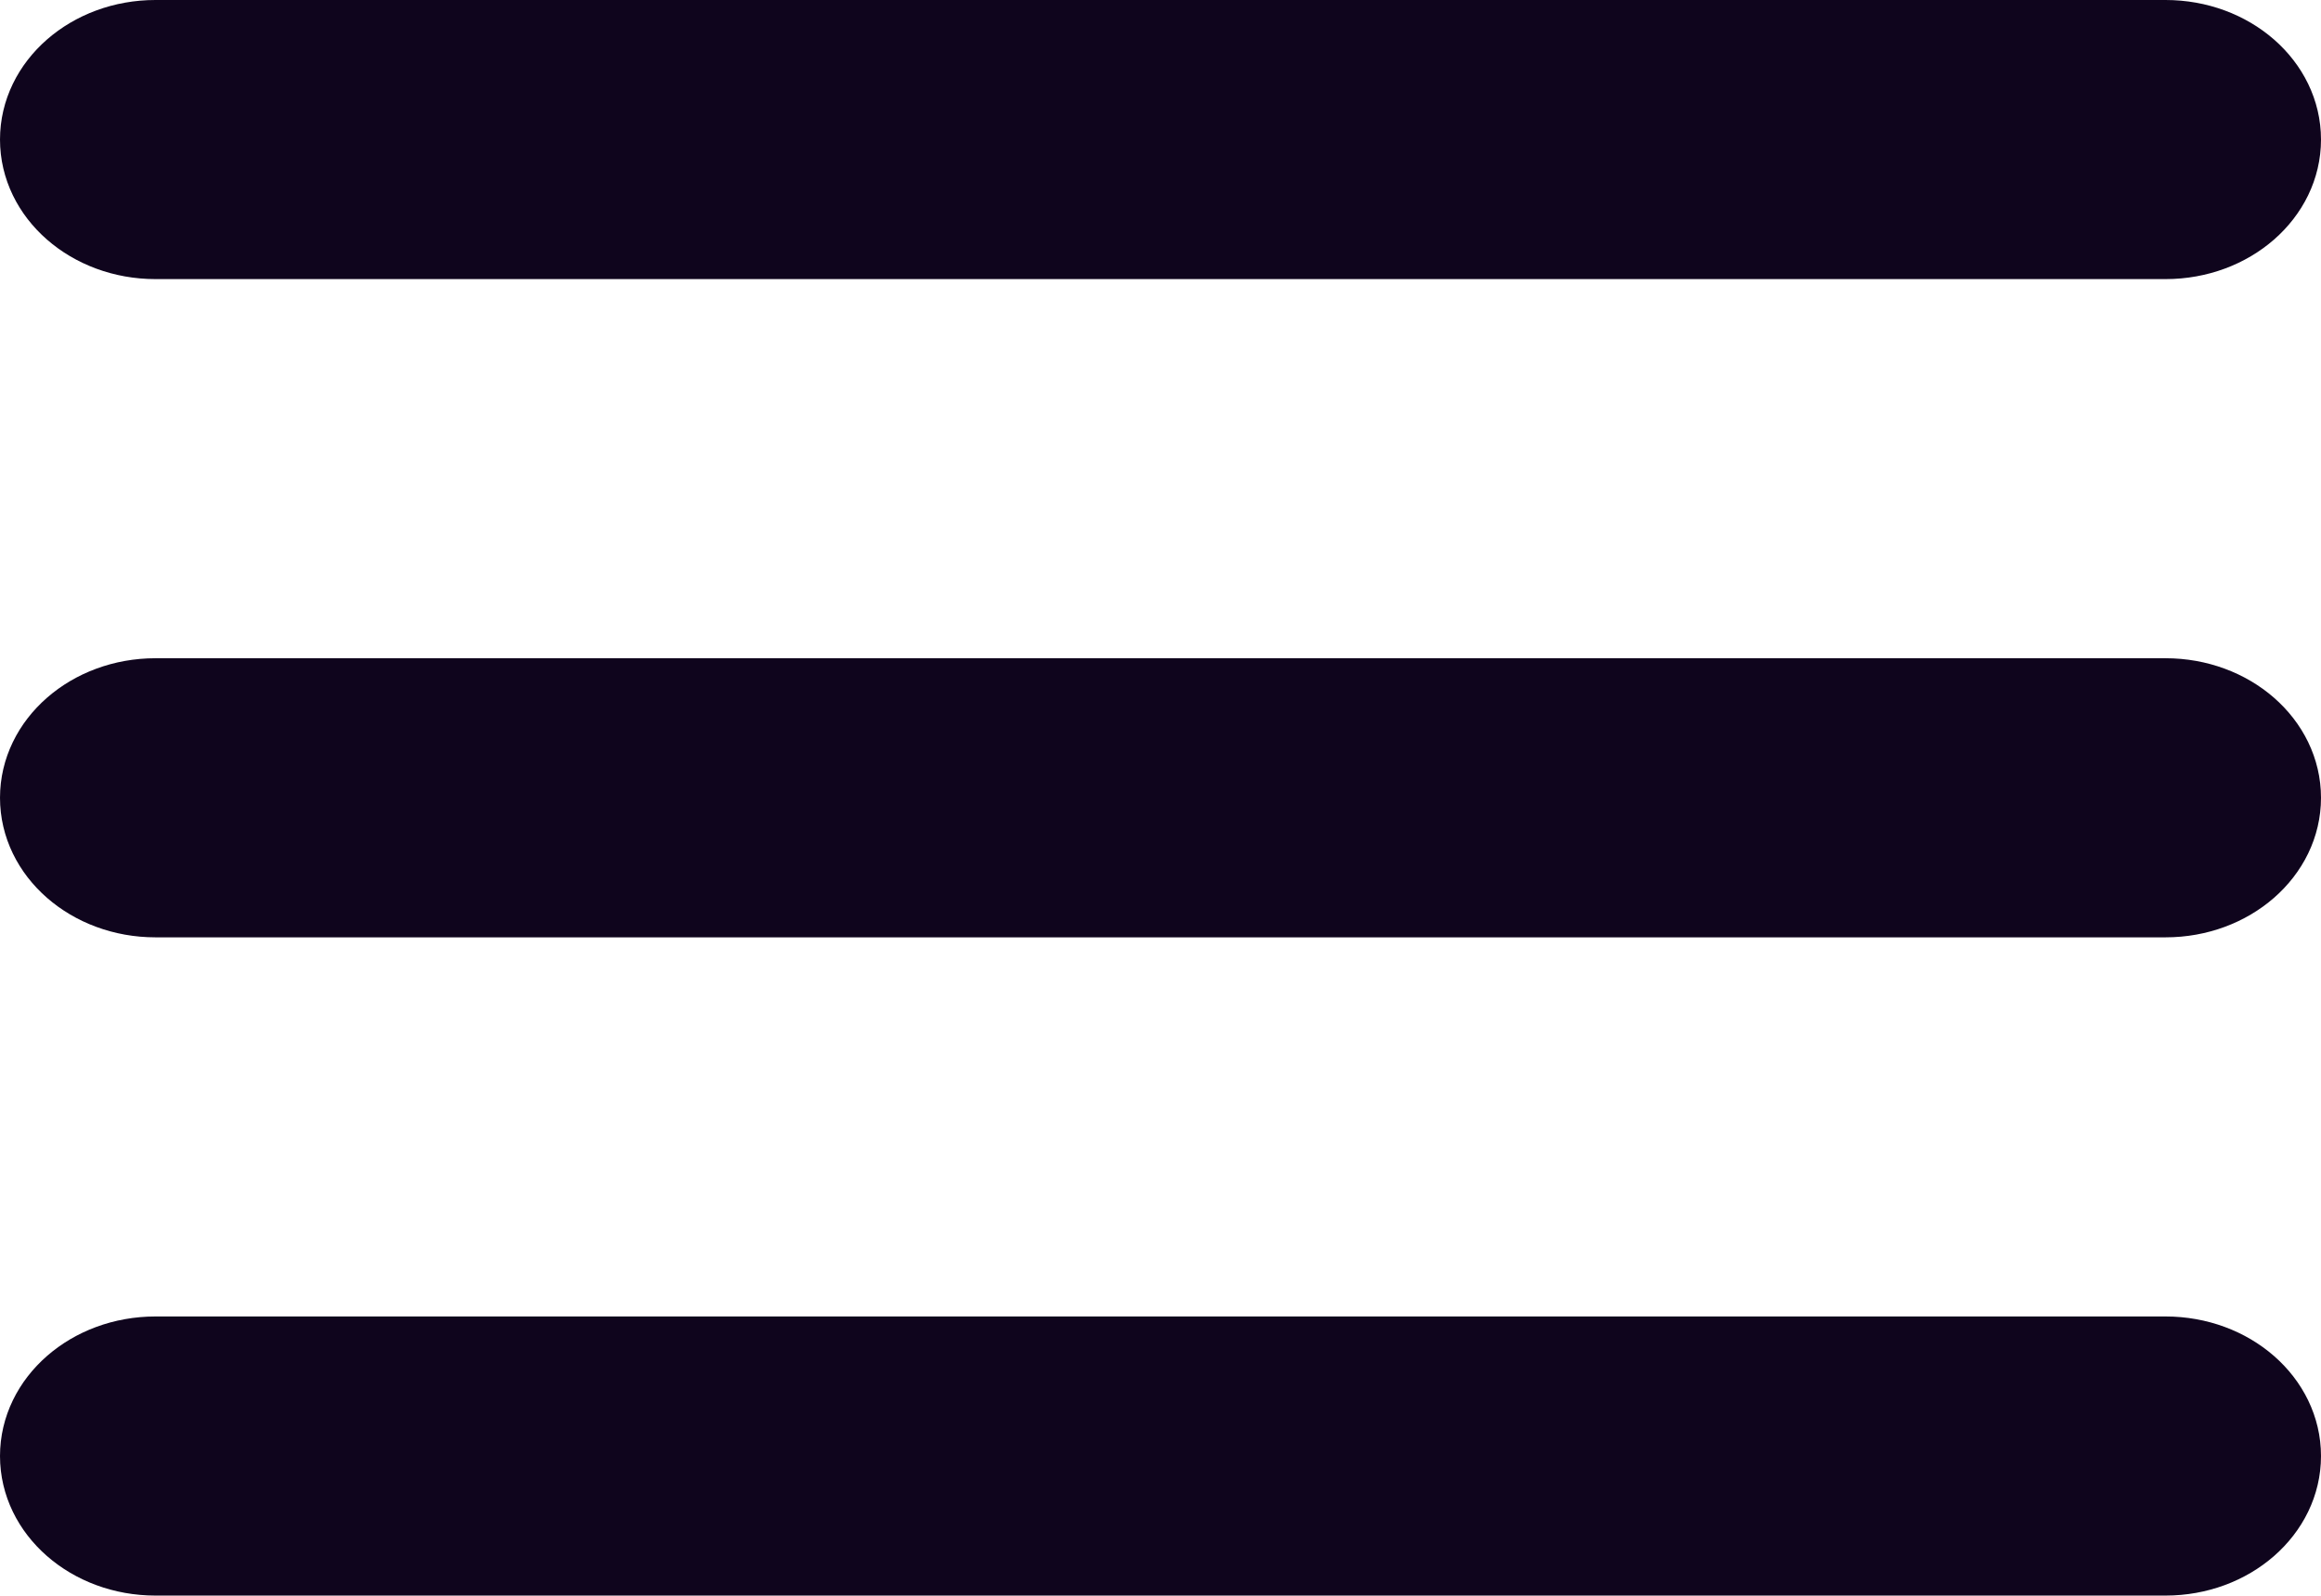 <?xml version="1.0" encoding="UTF-8"?>
<svg id="_Слой_1" data-name="Слой 1" xmlns="http://www.w3.org/2000/svg" width="739" height="508" viewBox="0 0 739 508">
  <defs>
    <style>
      .cls-1 {
        fill: #0f051d;
        fill-rule: evenodd;
        stroke: #0f051d;
        stroke-miterlimit: 10;
        stroke-width: 19px;
      }
    </style>
  </defs>
  <path class="cls-1" d="M729.5,44.43c0,19.29-17.91,34.93-40,34.93H49.5c-22.09,0-40-15.64-40-34.93S27.41,9.5,49.5,9.5h640c22.09,0,40,15.64,40,34.93ZM729.5,254c0,19.29-17.91,34.93-40,34.93H49.5c-22.09,0-40-15.64-40-34.93s17.91-34.93,40-34.93h640c22.09,0,40,15.64,40,34.93ZM689.5,498.5c22.09,0,40-15.64,40-34.93s-17.91-34.93-40-34.93H49.5c-22.09,0-40,15.64-40,34.93s17.91,34.93,40,34.93h640Z"/>
</svg>